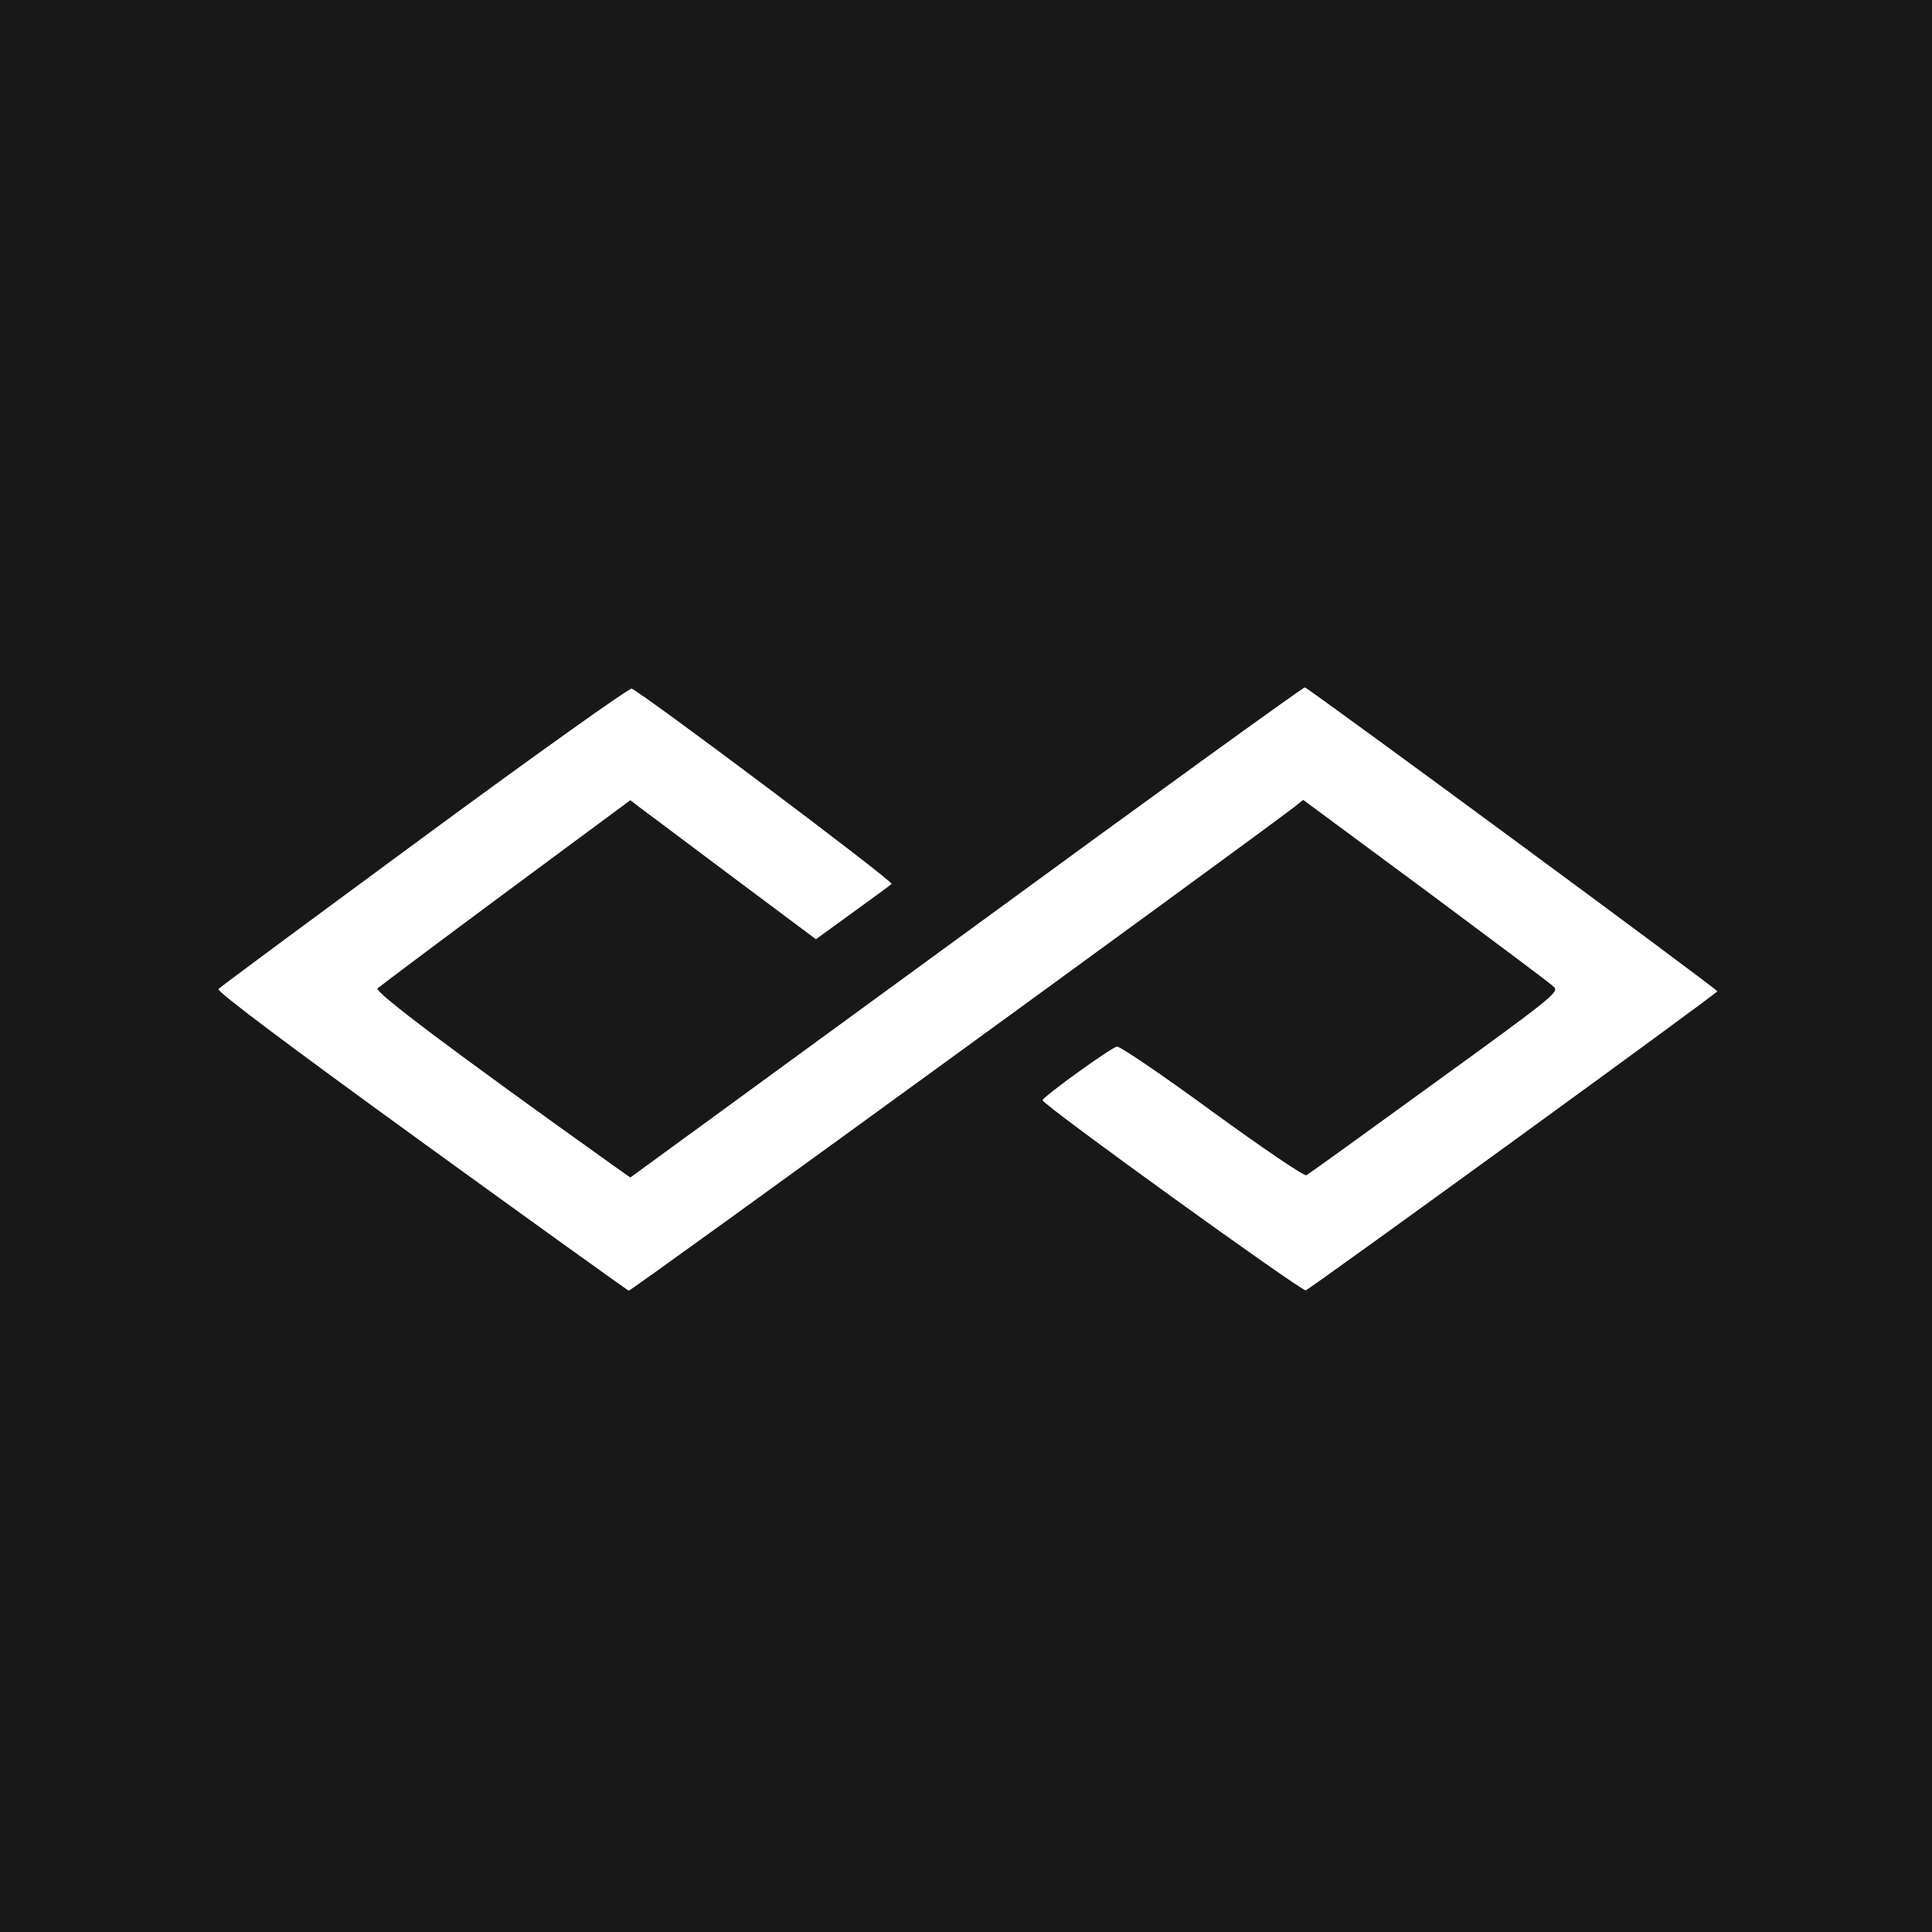 <svg width="200" height="200" viewBox="0 0 200 200" fill="none" xmlns="http://www.w3.org/2000/svg">
<rect width="200" height="200" fill="#181818"/>
<path d="M43.933 86.586C32.386 95.087 22.78 102.182 22.613 102.383C22.412 102.617 29.541 107.973 43.532 118.114C55.212 126.582 64.918 133.543 65.086 133.61C65.32 133.677 126.67 89.062 133.899 83.607L134.903 82.803L147.622 92.209C154.583 97.396 160.574 101.848 160.876 102.182C161.411 102.684 160.641 103.32 148.525 112.089C141.43 117.244 135.439 121.561 135.238 121.662C135.037 121.796 130.653 118.817 125.498 115.068C120.344 111.286 115.893 108.274 115.625 108.341C114.922 108.508 107.927 113.562 107.927 113.897C107.927 114.365 134.769 133.711 135.171 133.577C135.807 133.309 177.711 102.885 177.778 102.617C177.811 102.417 135.74 71.424 135.071 71.156C134.937 71.123 119.173 82.502 100.062 96.493L65.253 121.896L63.546 120.691C46.845 108.776 38.745 102.684 39.08 102.316C39.314 102.115 45.272 97.63 52.367 92.376L65.253 82.837L66.257 83.607C66.793 84.008 71.144 87.255 75.863 90.803L84.465 97.229L88.247 94.484C90.322 92.978 92.163 91.639 92.297 91.506C92.564 91.271 66.324 71.591 65.387 71.29C65.119 71.223 55.48 78.084 43.933 86.586Z" fill="white"/>
</svg>
